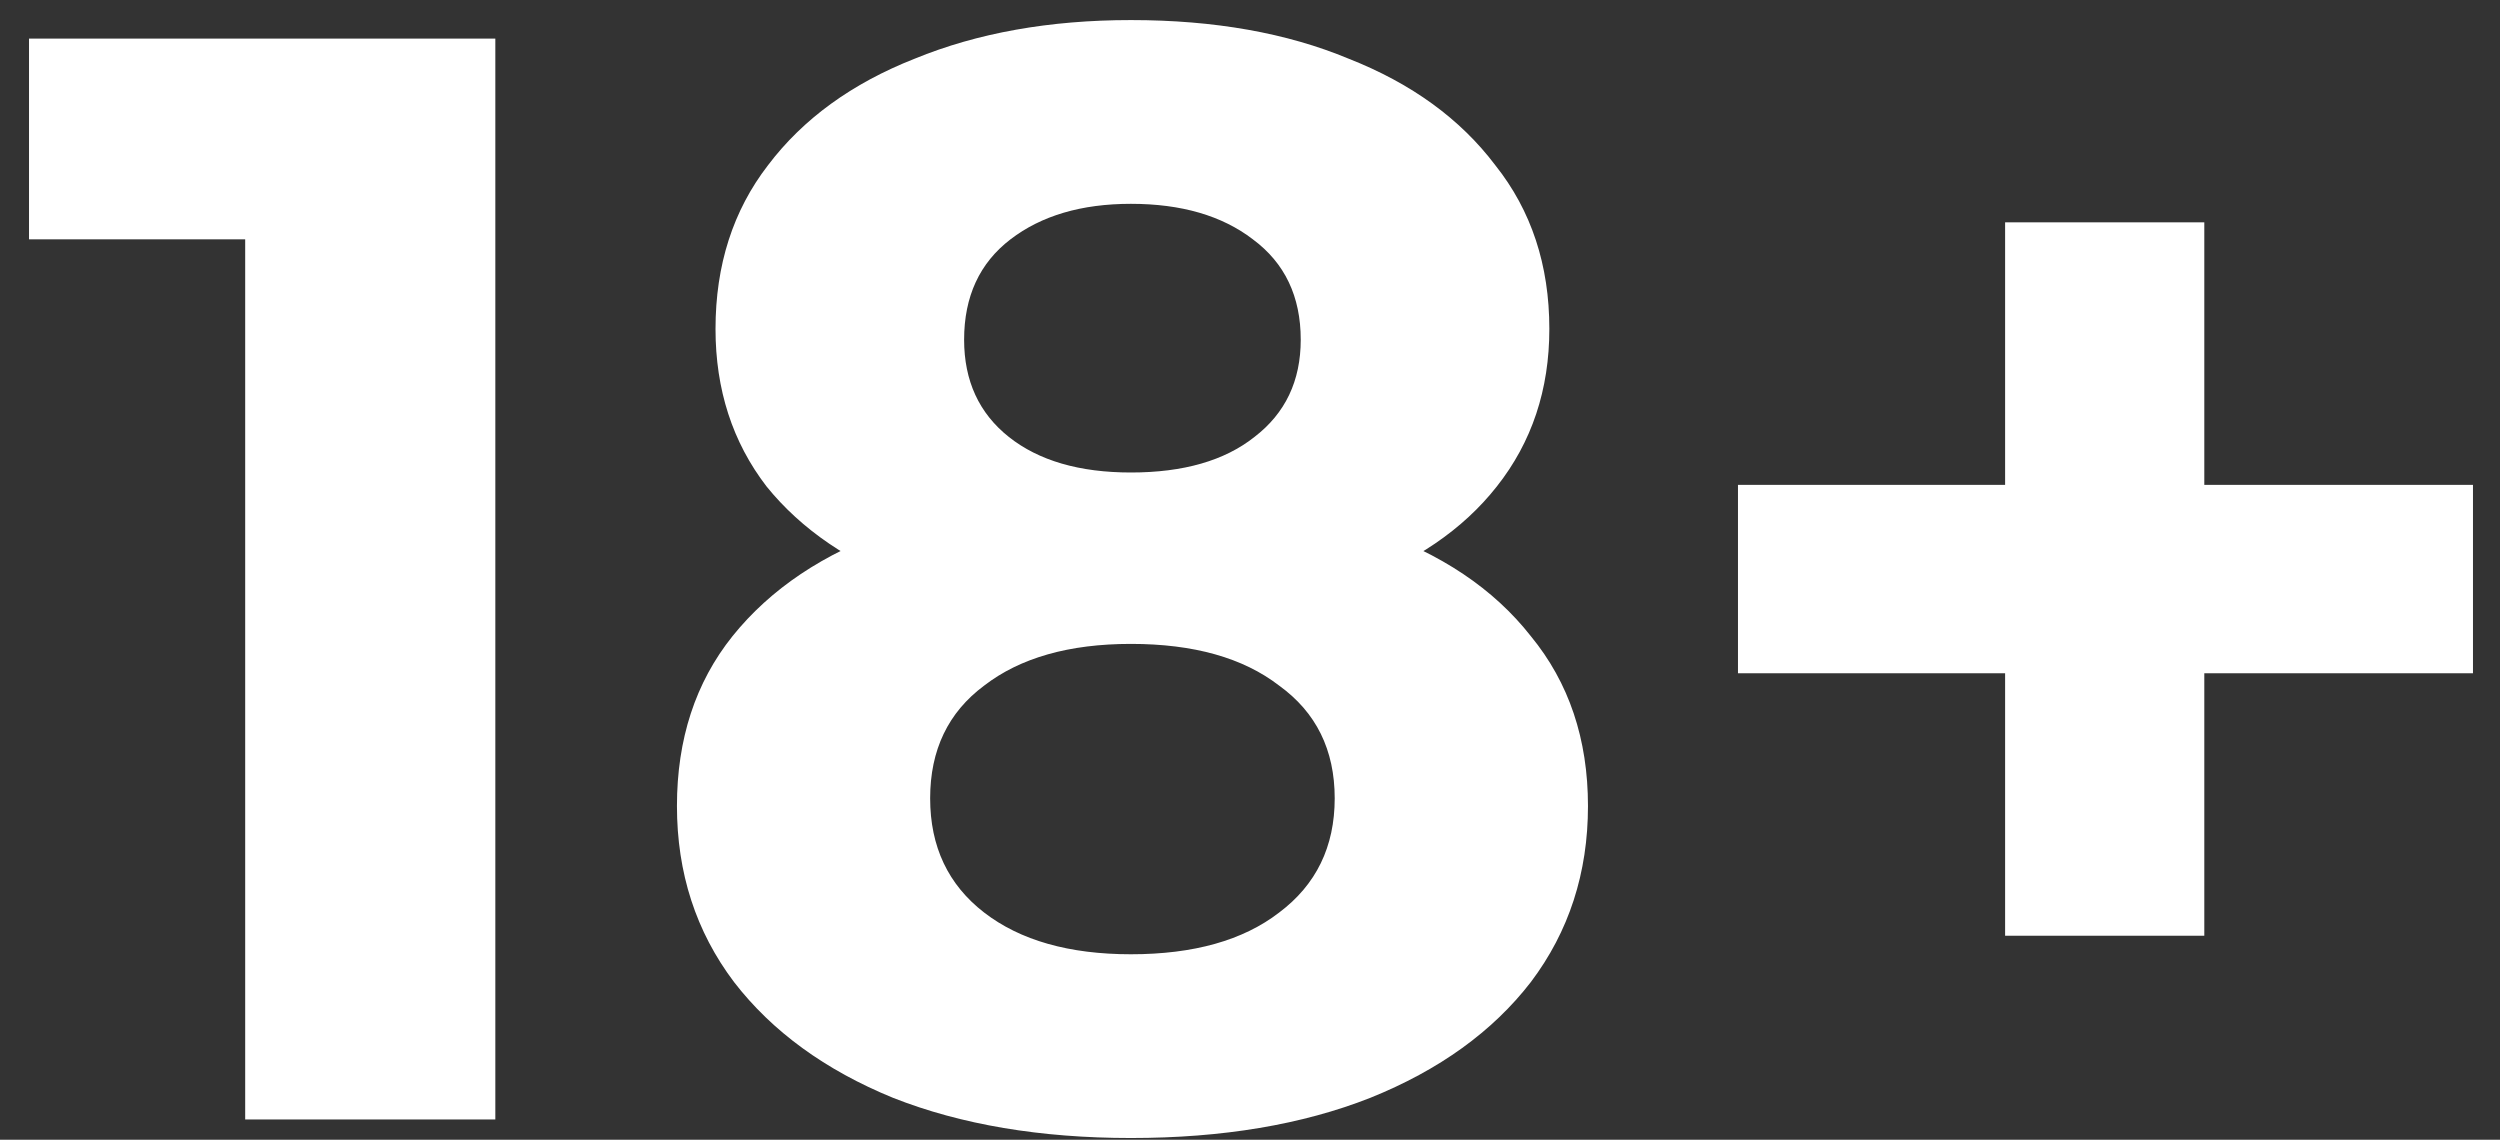 <?xml version="1.0" encoding="UTF-8"?>
<svg xmlns="http://www.w3.org/2000/svg" width="68" height="31" viewBox="0 0 68 31" fill="none">
  <rect x="0" y="0" width="68" height="31" fill="#333333" stroke="none"/>
  <path d="M6.669 30.45V3.57L9.609 6.51H0.789V1.05H13.473V30.45H6.669ZM30.761 30.954C28.297 30.954 26.14 30.59 24.293 29.862C22.445 29.106 21.003 28.056 19.966 26.712C18.93 25.34 18.413 23.744 18.413 21.924C18.413 20.104 18.916 18.564 19.924 17.304C20.96 16.016 22.402 15.05 24.25 14.406C26.099 13.734 28.268 13.398 30.761 13.398C33.281 13.398 35.465 13.734 37.312 14.406C39.188 15.05 40.63 16.016 41.639 17.304C42.675 18.564 43.193 20.104 43.193 21.924C43.193 23.744 42.675 25.34 41.639 26.712C40.602 28.056 39.147 29.106 37.27 29.862C35.422 30.59 33.252 30.954 30.761 30.954ZM30.761 25.956C32.468 25.956 33.812 25.578 34.792 24.822C35.8 24.066 36.304 23.03 36.304 21.714C36.304 20.398 35.8 19.376 34.792 18.648C33.812 17.892 32.468 17.514 30.761 17.514C29.081 17.514 27.75 17.892 26.77 18.648C25.791 19.376 25.3 20.398 25.3 21.714C25.3 23.03 25.791 24.066 26.77 24.822C27.75 25.578 29.081 25.956 30.761 25.956ZM30.761 16.842C28.492 16.842 26.505 16.534 24.797 15.918C23.116 15.302 21.8 14.406 20.849 13.23C19.924 12.026 19.462 10.598 19.462 8.946C19.462 7.21 19.939 5.726 20.89 4.494C21.843 3.234 23.172 2.268 24.881 1.596C26.588 0.896 28.549 0.546 30.761 0.546C33.029 0.546 35.002 0.896 36.682 1.596C38.391 2.268 39.721 3.234 40.672 4.494C41.653 5.726 42.142 7.21 42.142 8.946C42.142 10.598 41.666 12.026 40.715 13.23C39.791 14.406 38.474 15.302 36.767 15.918C35.059 16.534 33.056 16.842 30.761 16.842ZM30.761 12.852C32.188 12.852 33.309 12.53 34.12 11.886C34.961 11.242 35.38 10.36 35.38 9.24C35.38 8.064 34.947 7.154 34.078 6.51C33.239 5.866 32.133 5.544 30.761 5.544C29.416 5.544 28.325 5.866 27.485 6.51C26.645 7.154 26.224 8.064 26.224 9.24C26.224 10.36 26.631 11.242 27.442 11.886C28.255 12.53 29.36 12.852 30.761 12.852ZM54.539 25.452V6.048H59.957V25.452H54.539ZM47.273 18.312V13.188H67.265V18.312H47.273Z" fill="white"></path>
</svg>
